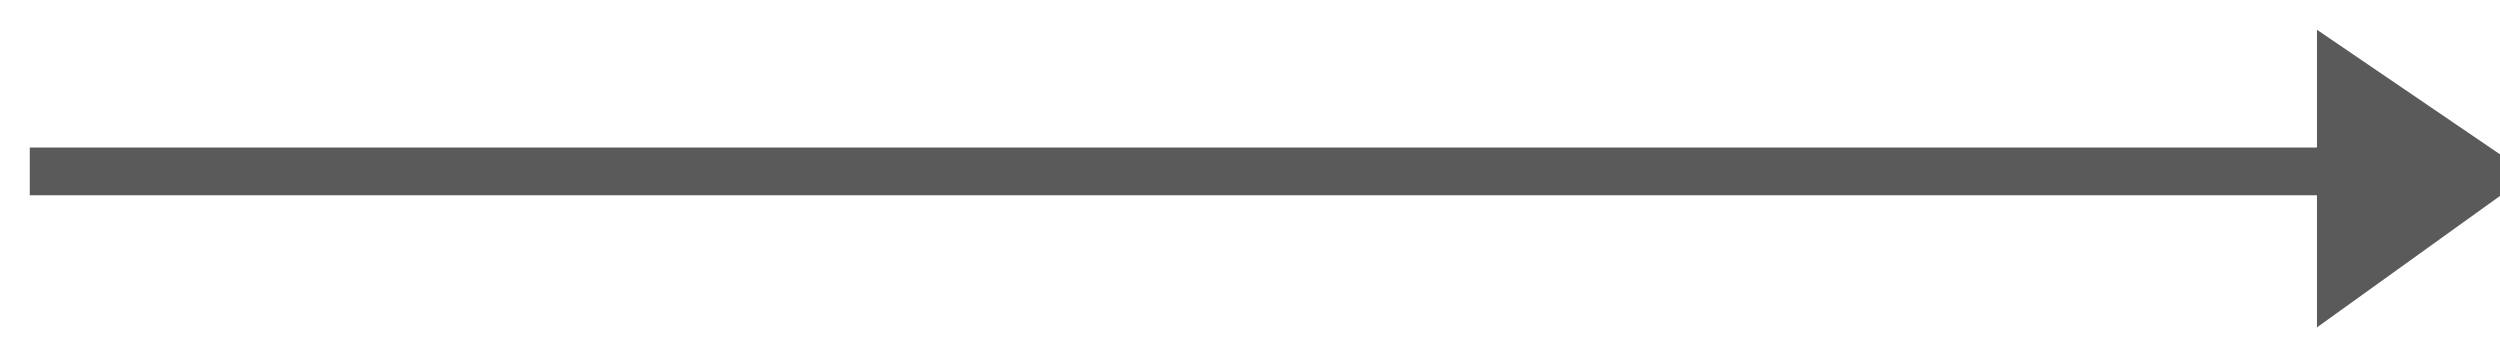 <?xml version="1.0" encoding="UTF-8"?>
<svg xmlns="http://www.w3.org/2000/svg" xmlns:xlink="http://www.w3.org/1999/xlink" width="42" height="6">
	<defs>
		<clipPath id="clip_0">
			<rect x="-687" y="-357" width="1440" height="760" clip-rule="evenodd"/>
		</clipPath>
	</defs>
	<g clip-path="url(#clip_0)">
		<path fill="rgb(91,90,90)" stroke="none" transform="matrix(-4.37114e-08 -1 1 -4.37114e-08 0.5 5.5)" d="M5 38.425L3.021 38.425L3.021 -9.32587e-14L2.219 -9.32587e-14L2.219 38.425L0 38.425L2.567 42"/>
	</g>

</svg>